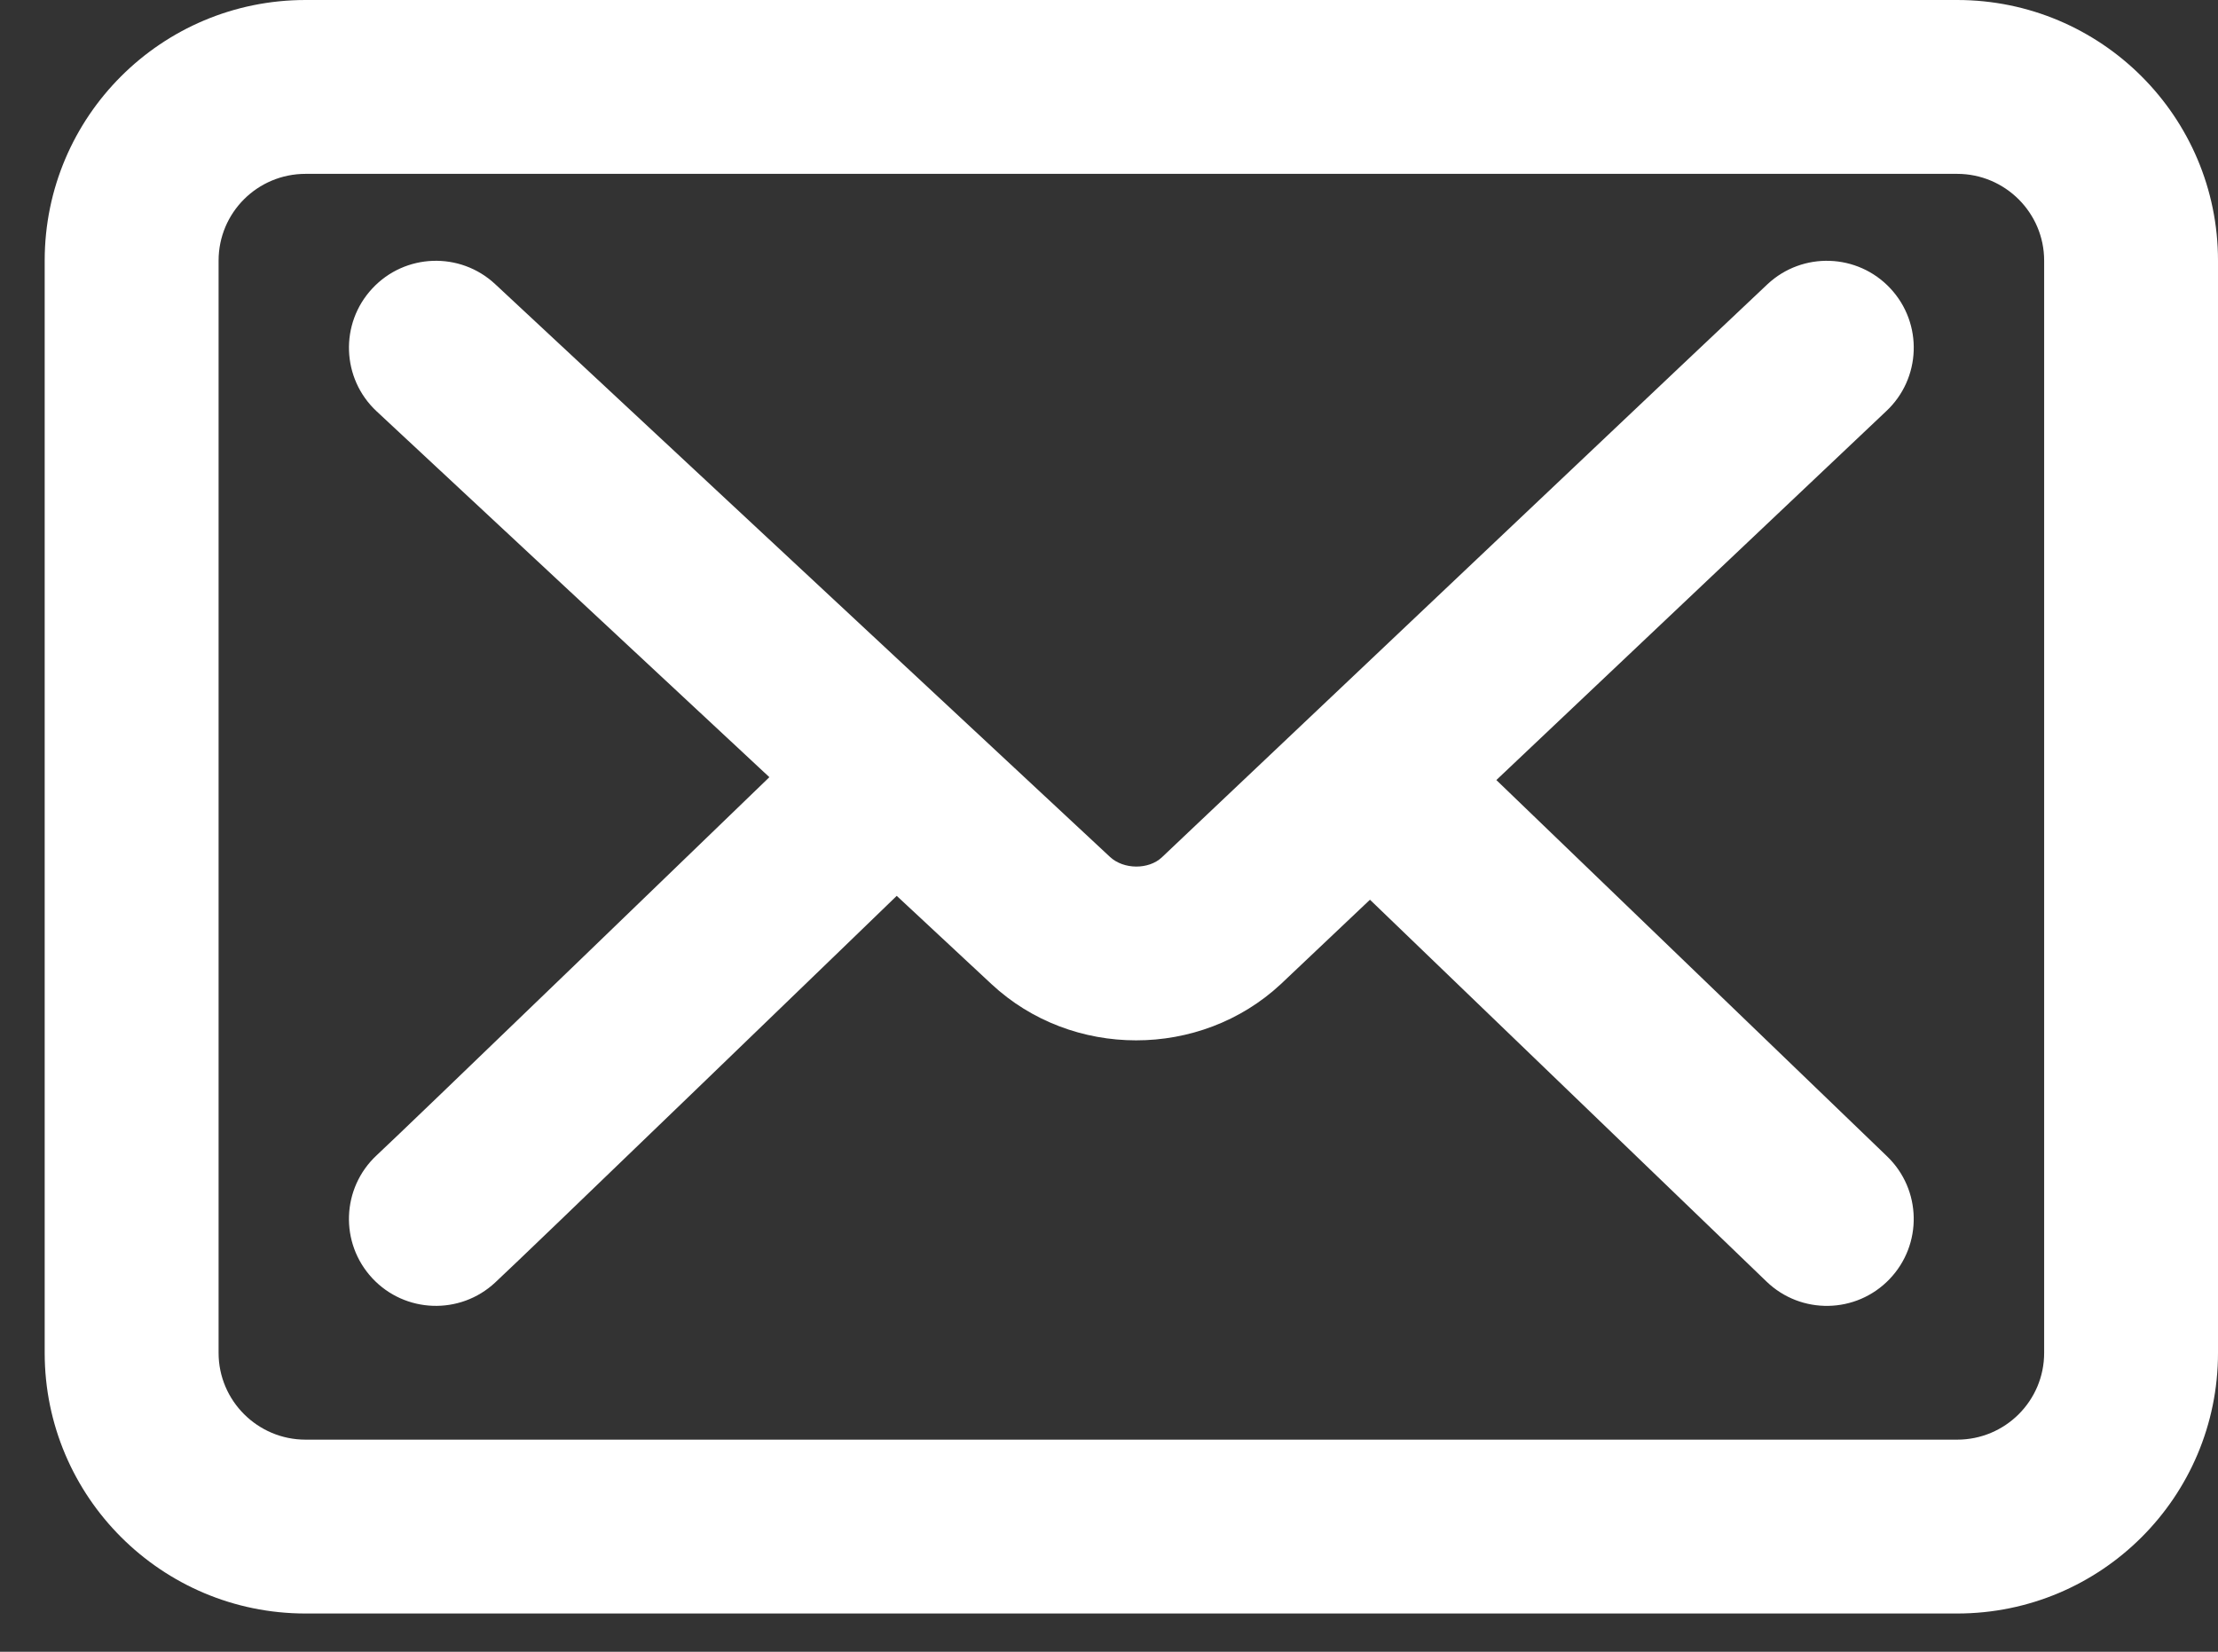 <svg width="47" height="35" viewBox="0 0 47 35" fill="none" xmlns="http://www.w3.org/2000/svg">
<rect x="0" y="0" width="47" height="35" fill="#333333" stroke="none"/>
<path fill-rule="evenodd" clip-rule="evenodd" d="M33.568 14.769C37.38 11.16 39.773 8.897 39.966 8.716C40.711 8.023 40.752 6.857 40.059 6.113C39.365 5.368 38.199 5.327 37.455 6.021C37.249 6.212 34.894 8.44 31.038 12.091C29.631 13.423 28.127 14.847 26.623 16.271C25.771 17.077 25.771 17.077 25.169 17.647C24.718 18.074 24.718 18.074 24.618 18.169C24.339 18.429 23.812 18.428 23.522 18.159L10.492 6.02C9.748 5.327 8.582 5.368 7.889 6.113C7.195 6.857 7.237 8.023 7.981 8.716L16.303 16.468C16.281 16.489 16.258 16.512 16.233 16.536C15.825 16.93 15.605 17.143 15.248 17.487C14.229 18.471 13.21 19.455 12.257 20.374C9.891 22.655 8.329 24.157 7.981 24.481C7.236 25.175 7.195 26.34 7.889 27.085C8.582 27.829 9.748 27.87 10.492 27.177C10.865 26.83 12.415 25.34 14.801 23.039C15.768 22.107 16.788 21.122 17.808 20.137C18.164 19.793 18.385 19.579 18.793 19.185C18.889 19.092 18.955 19.029 19.002 18.983L21.011 20.854C22.714 22.441 25.434 22.443 27.14 20.854C27.251 20.749 27.251 20.749 27.702 20.322C28.272 19.782 28.302 19.754 29.03 19.065L37.433 27.156C38.165 27.862 39.332 27.84 40.037 27.107C40.743 26.374 40.721 25.208 39.988 24.503L31.708 16.529C32.341 15.93 32.964 15.341 33.568 14.769ZM0.947 28.668C0.947 31.716 3.424 34.19 6.475 34.19H41.472C44.526 34.19 47 31.719 47 28.668V5.522C47 2.474 44.524 0 41.472 0H6.475C3.421 0 0.947 2.471 0.947 5.522V28.668ZM6.475 3.684H41.472C42.49 3.684 43.316 4.51 43.316 5.522V28.668C43.316 29.683 42.492 30.506 41.472 30.506H6.475C5.458 30.506 4.632 29.68 4.632 28.668V5.522C4.632 4.507 5.455 3.684 6.475 3.684Z" fill="white"/>
</svg>
